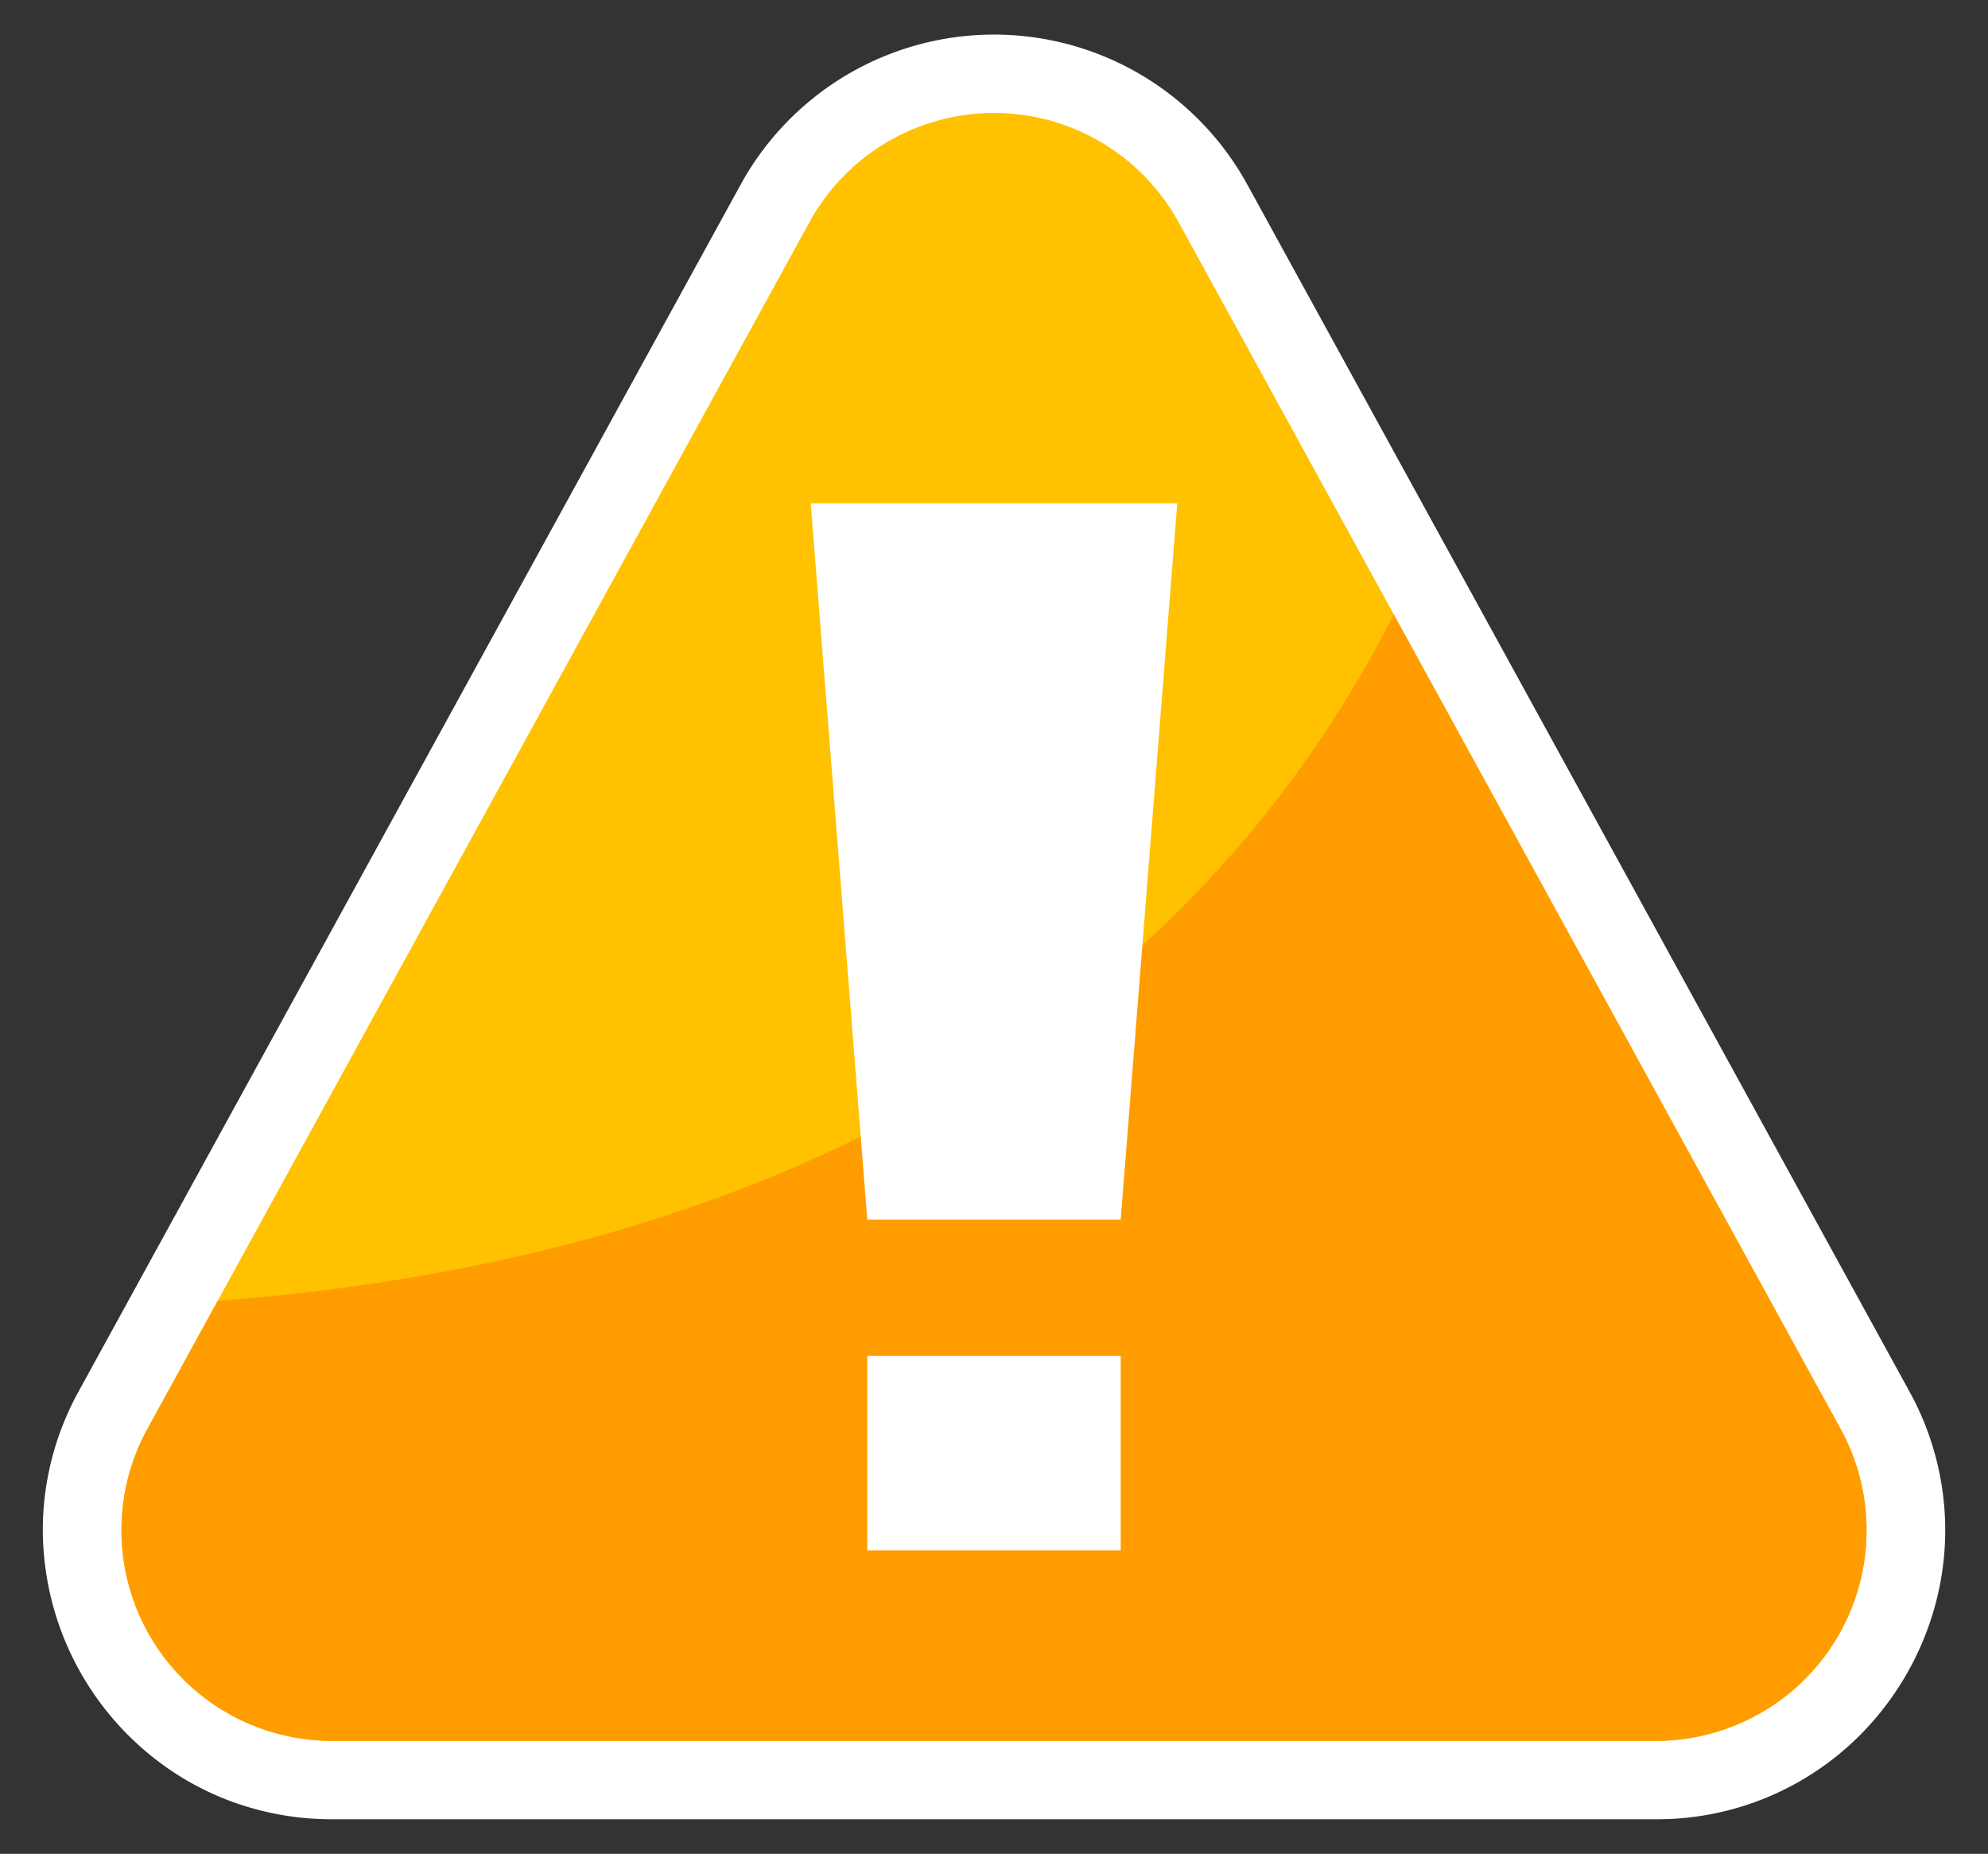 <svg xmlns="http://www.w3.org/2000/svg" id="Livello_1" data-name="Livello 1" viewBox="0 0 101.478 94.61"><rect x="0" y="0" width="101.478" height="94.61" fill="#333333" stroke="none"/><defs><style>
      .cls-1, .cls-4 {
        fill: #fff;
      }

      .cls-1 {
        stroke: #fff;
        stroke-miterlimit: 10;
        stroke-width: 8px;
      }

      .cls-2 {
        fill: #ffc100;
      }

      .cls-3 {
        fill: #ff9d00;
      }
    </style></defs><path class="cls-1" d="M93.953,72.924,71.143,31.353h0L60.163,11.344a10.75,10.75,0,0,0-18.849,0L11.108,66.394h0L7.525,72.924a10.694,10.694,0,0,0-1.335,4.822,10.857,10.857,0,0,0,5.287,9.619,10.576,10.576,0,0,0,1.232.625q.32.137.653.253a10.813,10.813,0,0,0,3.588.602H84.529A10.622,10.622,0,0,0,93.026,84.683a10.943,10.943,0,0,0,1.828-3.573,10.762,10.762,0,0,0,.302-1.319,10.578,10.578,0,0,0,.133-2.045A10.694,10.694,0,0,0,93.953,72.924Z"></path><g><path class="cls-2" d="M84.529,88.845H16.949A10.75,10.75,0,0,1,7.525,72.924L41.315,11.344a10.75,10.75,0,0,1,18.849,0l33.79,61.58A10.75,10.75,0,0,1,84.529,88.845Z"></path><path class="cls-3" d="M93.953,72.923,71.143,31.353c-7.476,14.746-23.929,32.252-60.035,35.041L7.525,72.923a10.75,10.75,0,0,0,9.424,15.921h67.58A10.75,10.75,0,0,0,93.953,72.923Z"></path><g><polygon class="cls-4" points="57.206 62.249 44.272 62.249 41.383 25.685 60.095 25.685 57.206 62.249"></polygon><rect class="cls-4" x="44.272" y="69.198" width="12.934" height="9.927"></rect></g></g></svg>